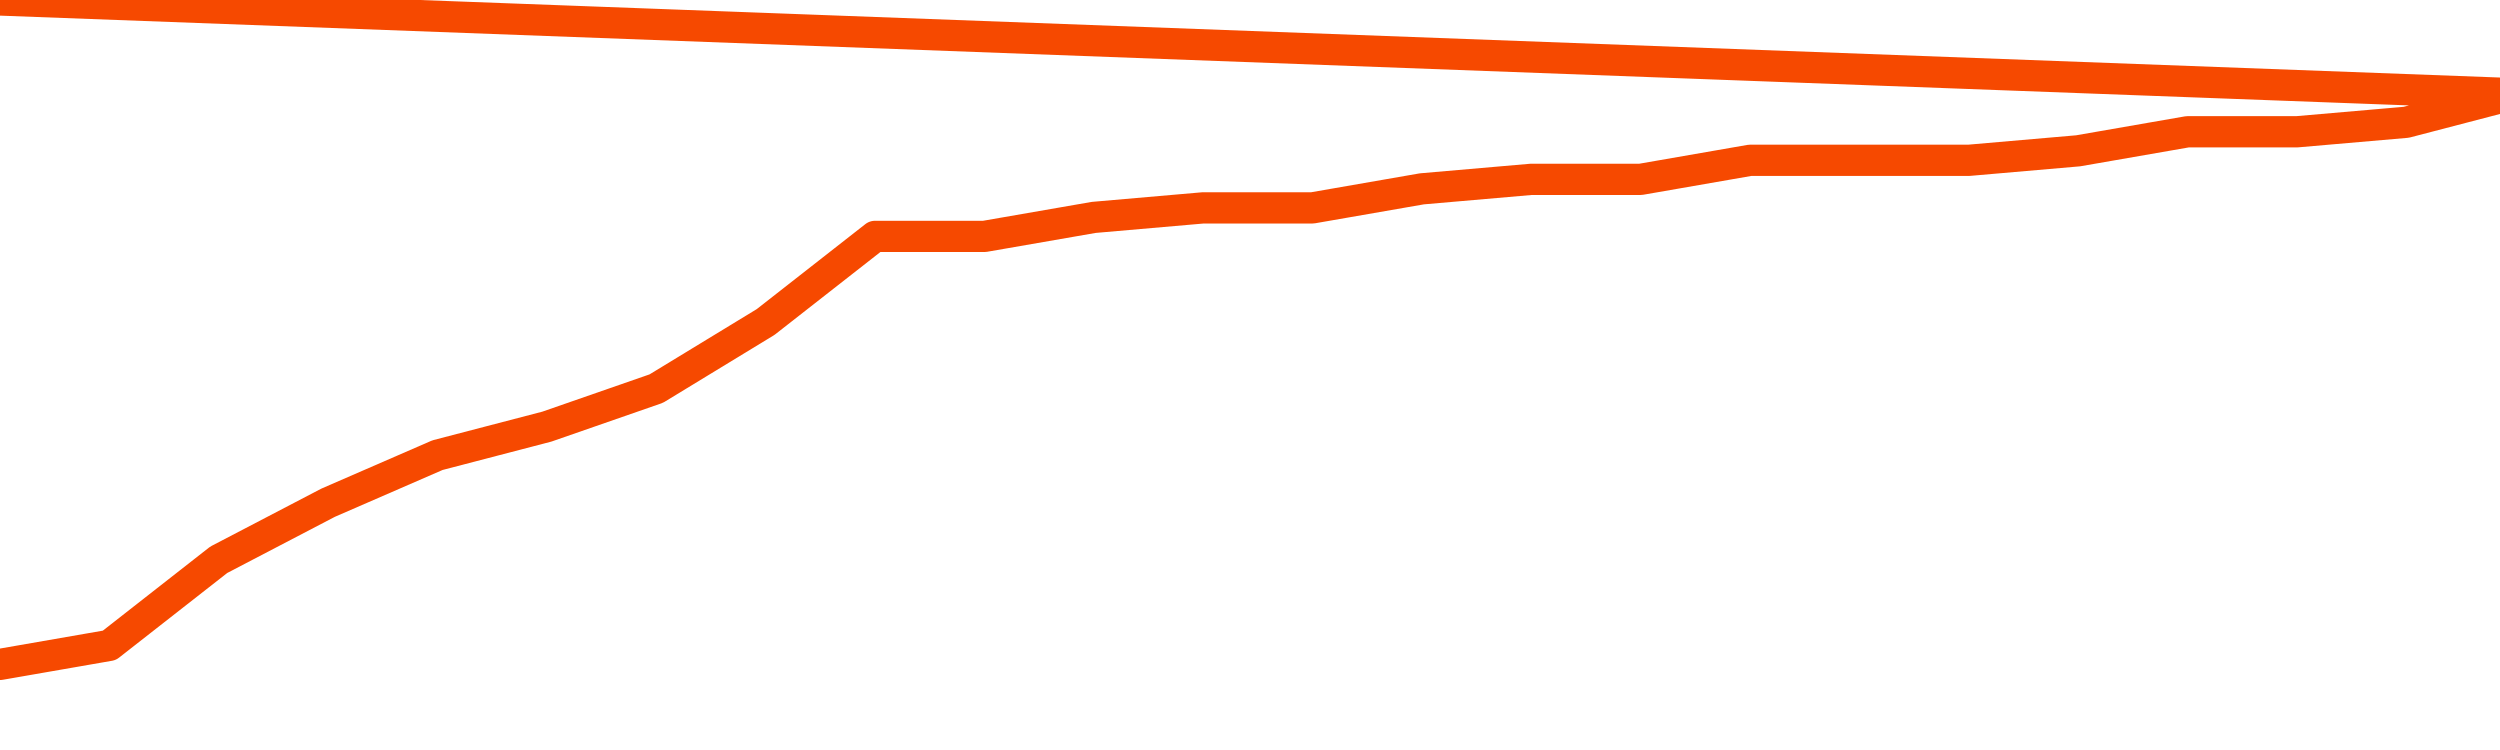       <svg
        version="1.1"
        xmlns="http://www.w3.org/2000/svg"
        width="80"
        height="24"
        viewBox="0 0 80 24">
        <path
          fill="url(#gradient)"
          fill-opacity="0.56"
          stroke="none"
          d="M 0,26 0.0,21.261 3.5,20.652 7.0,17.913 10.5,16.087 14.0,14.565 17.5,13.652 21.0,12.435 24.5,10.304 28.0,7.565 31.5,7.565 35.0,6.957 38.5,6.652 42.0,6.652 45.5,6.043 49.0,5.739 52.5,5.739 56.0,5.13 59.5,5.13 63.0,5.13 66.5,4.826 70.0,4.217 73.5,4.217 77.0,3.913 80.5,3.0 82,26 Z"
        />
        <path
          fill="none"
          stroke="#F64900"
          stroke-width="1"
          stroke-linejoin="round"
          stroke-linecap="round"
          d="M 0.0,21.261 3.5,20.652 7.0,17.913 10.5,16.087 14.0,14.565 17.5,13.652 21.0,12.435 24.5,10.304 28.0,7.565 31.5,7.565 35.0,6.957 38.5,6.652 42.0,6.652 45.5,6.043 49.0,5.739 52.5,5.739 56.0,5.13 59.5,5.13 63.0,5.13 66.5,4.826 70.0,4.217 73.5,4.217 77.0,3.913 80.5,3.0.join(' ') }"
        />
      </svg>
